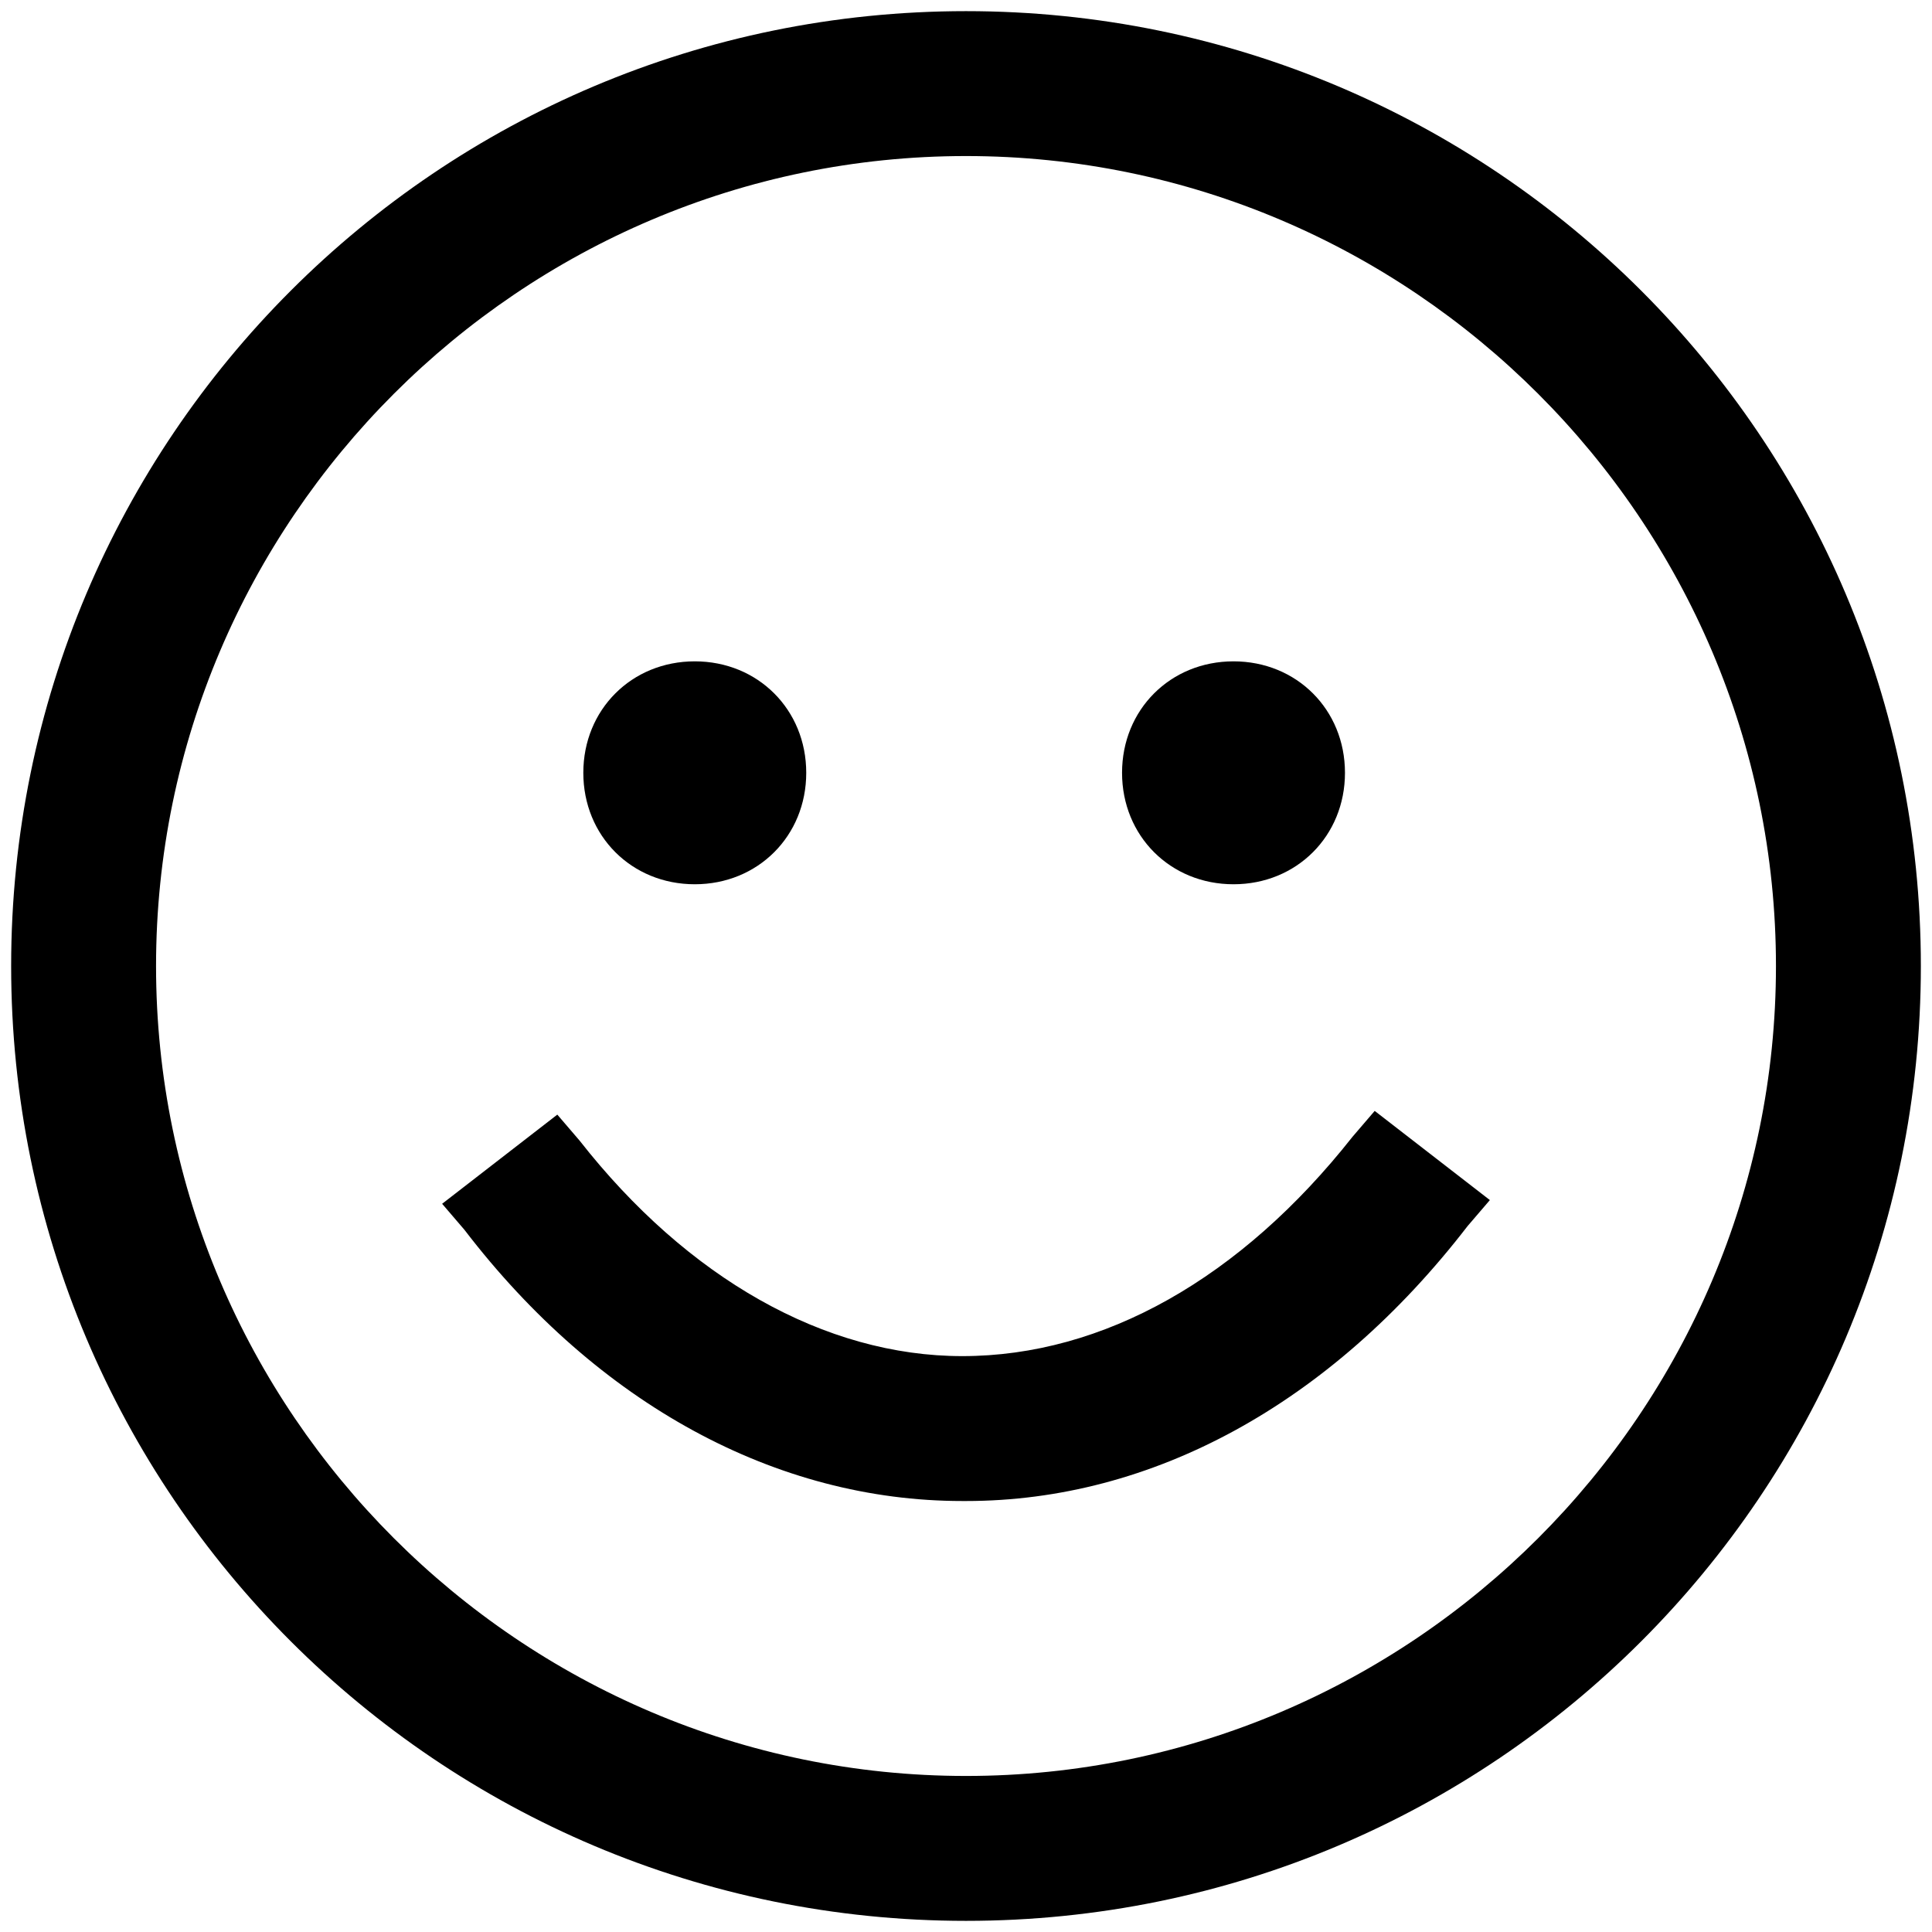 <svg viewBox="0 0 52 52" xmlns="http://www.w3.org/2000/svg"><path d="m18.7 23.8c-1.7 0-3-1.3-3-3s1.3-3 3-3 3 1.3 3 3-1.3 3-3 3zm14.5 0c-1.7 0-3-1.3-3-3s1.3-3 3-3 3 1.3 3 3-1.3 3-3 3zm-7.3 16.6c-5 0-9.8-2.6-13.4-7.3l-.6-.7 3.1-2.4.6.7c2.9 3.7 6.6 5.8 10.3 5.8 3.8 0 7.5-2.1 10.5-5.9l.6-.7 3.1 2.4-.6.7c-3.7 4.8-8.5 7.4-13.5 7.4zm.1-36.2c-12 0-21.8 9.8-21.8 21.8s9.8 21.8 21.8 21.8 21.8-9.8 21.8-21.8-9.8-21.8-21.8-21.8zm0 47.5c-14.2 0-25.7-11.5-25.7-25.7s11.5-25.7 25.7-25.7 25.7 11.5 25.7 25.7-11.5 25.7-25.7 25.7z" fill-rule="evenodd"/></svg>